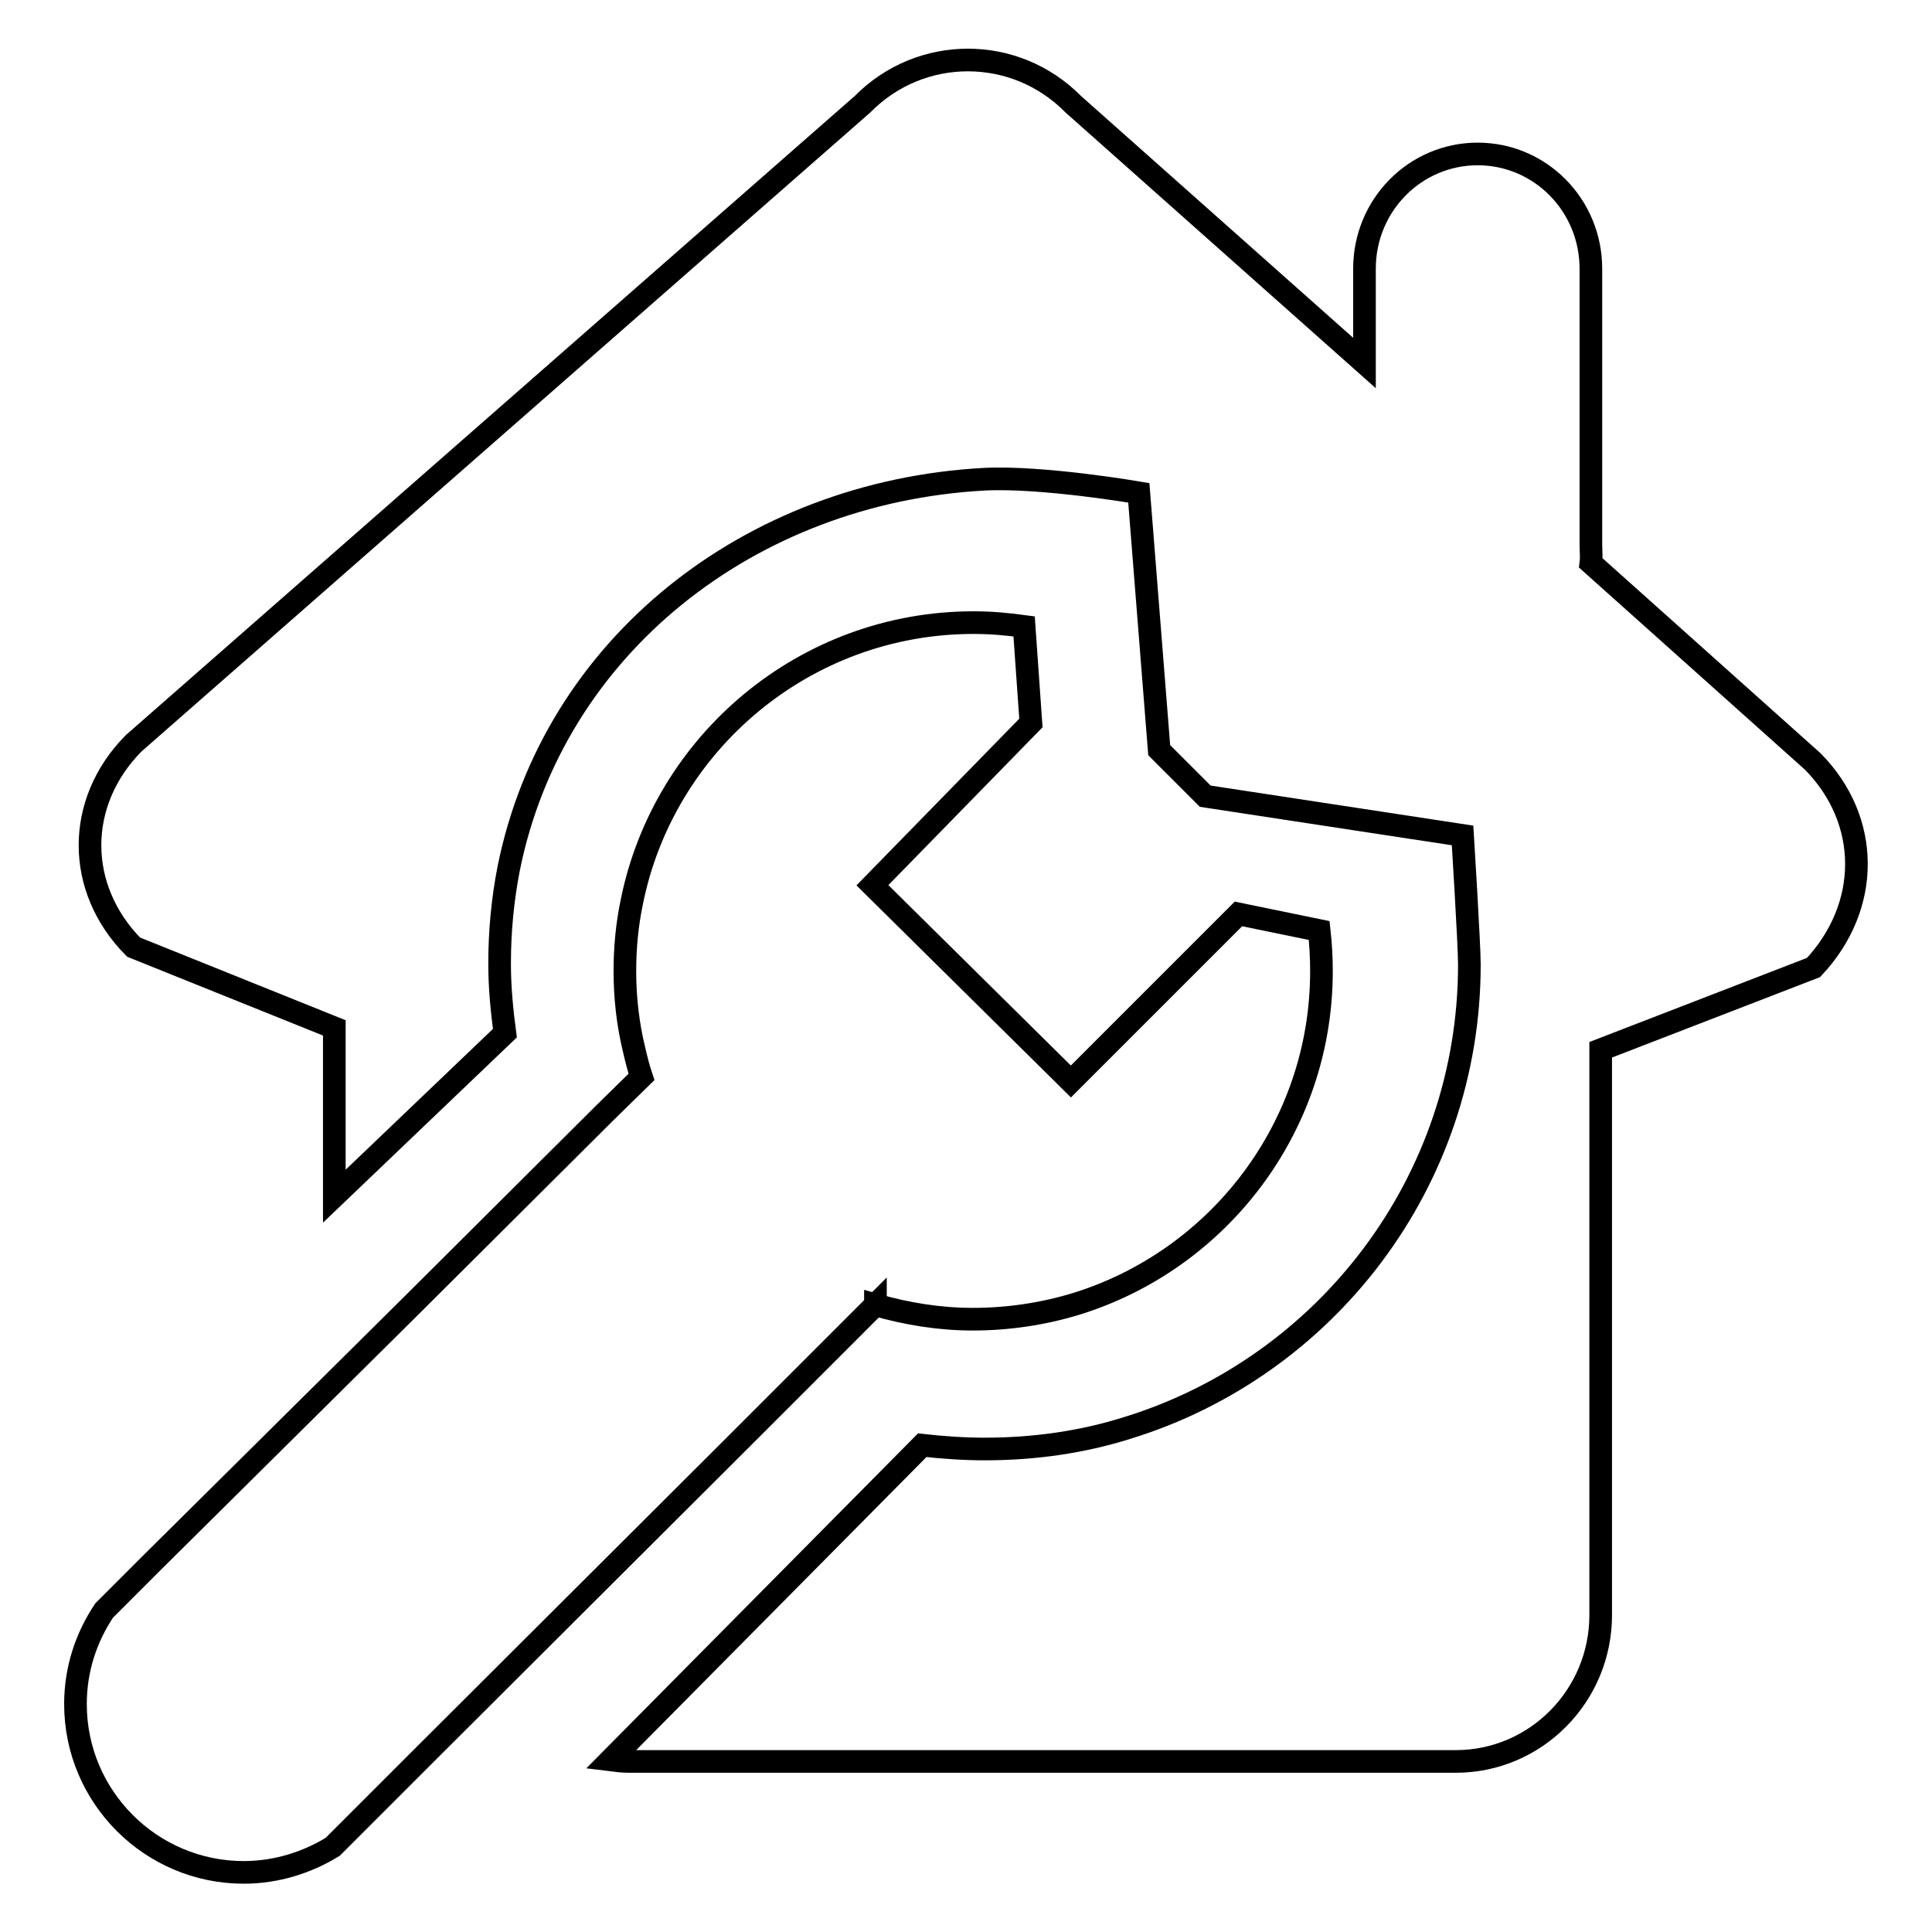 <?xml version="1.0" encoding="utf-8"?>
<!-- Svg Vector Icons : http://www.onlinewebfonts.com/icon -->
<!DOCTYPE svg PUBLIC "-//W3C//DTD SVG 1.1//EN" "http://www.w3.org/Graphics/SVG/1.1/DTD/svg11.dtd">
<svg version="1.1" xmlns="http://www.w3.org/2000/svg" xmlns:xlink="http://www.w3.org/1999/xlink" x="0px" y="0px" viewBox="0 0 256 256" enable-background="new 0 0 256 256" xml:space="preserve">
<g><g><path stroke-width="3" fill-opacity="0" stroke="#000000"  d="M240.2,100.9l-29.4-26.3c0.1-0.8,0-1.6,0-2.5V35.6c0-8.4-6.7-15.2-15-15.2c-8.3,0-15,6.8-15,15.2v12.5l-38.6-34.3c-7.7-7.8-20.2-7.8-27.9,0L17.7,98.5c-7.7,7.8-7.7,19.2,0,27l26.6,10.7v22.3l22.6-21.6c-0.4-3-0.7-6.1-0.7-9.2c0-4.3,0.4-8.5,1.2-12.6c5.9-29.4,31.9-49.9,63-51.6c7.7-0.4,20.5,1.8,20.5,1.8l2.7,34.1l6.1,6.1l34.1,5.2c0,0,0.9,14.5,0.9,17.1c0,28.8-19,53.3-45.3,61.4c-6,1.9-12.4,2.8-18.9,2.8c-2.8,0-5.6-0.2-8.3-0.5l-41.3,41.7c0.8,0.1,1.6,0.2,2.4,0.2h109.6c10.6,0,19.2-8.7,19.2-19.4v-74.9l28.2-10.9C247.9,120.1,247.9,108.7,240.2,100.9z"/><path stroke-width="3" fill-opacity="0" stroke="#000000"  d="M116,172.9C116,172.9,116,173,116,172.9c4.2,1.2,8.5,1.9,12.9,1.9c4.7,0,9.3-0.7,13.6-2c18.9-5.8,32.6-23.4,32.6-44.1c0-1.8-0.1-3.6-0.3-5.4v0l0,0l-10.7-2.2l-22.2,22.2l-26.3-26l21-21.5l-0.9-12.8l0,0l0,0c-2.2-0.3-4.4-0.5-6.7-0.5c-22.4,0-41.1,16-45.3,37.1c-0.6,2.9-0.9,5.9-0.9,9.1c0,3.5,0.4,7,1.2,10.3c0.3,1.3,0.6,2.5,1,3.7l-4.9,4.8l-25.5,25.4L20,207.2l-6.2,6.2c-2.4,3.6-3.8,7.8-3.8,12.4c0,12.3,10,22.3,22.3,22.3c4.3,0,8.4-1.3,11.8-3.4l7.1-7.1l5.6-5.6L97.9,191L116,172.9z"/></g></g>
</svg>
